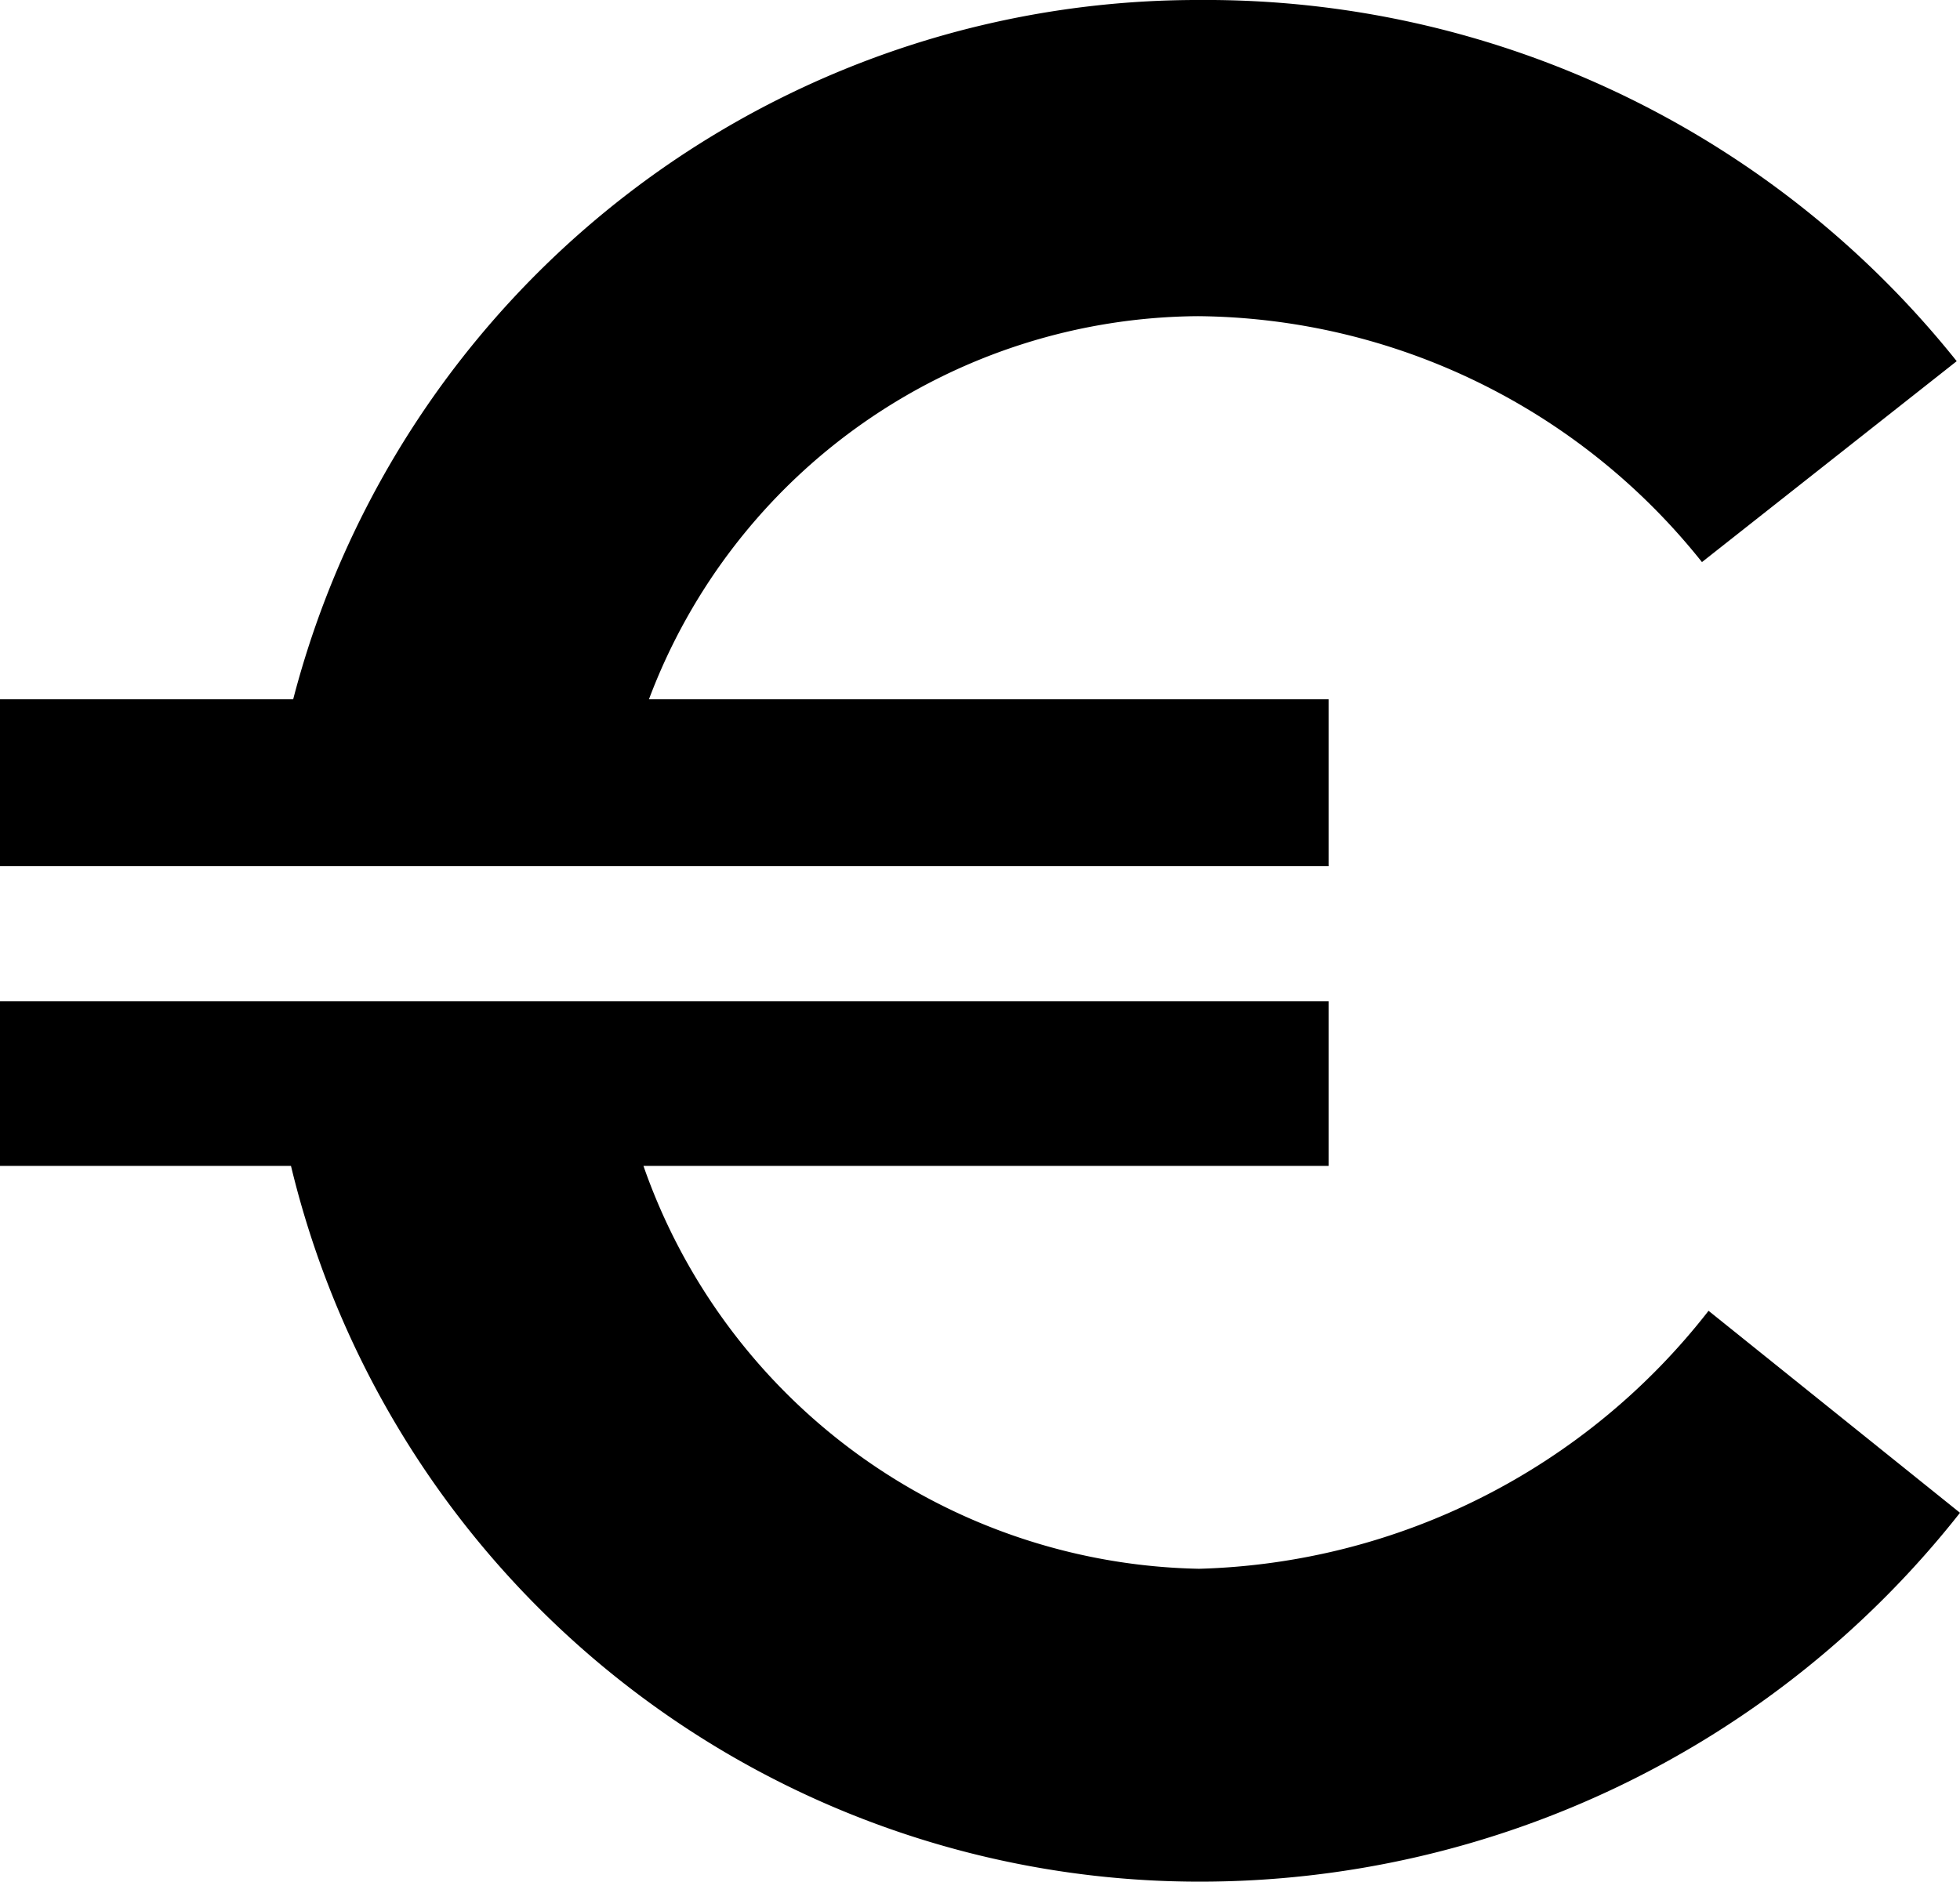 <svg xmlns="http://www.w3.org/2000/svg" xmlns:xlink="http://www.w3.org/1999/xlink" viewBox="0 0 17.85 17.14"><defs><style>.a{fill:none;}.b{clip-path:url(#a);}</style><clipPath id="a" transform="translate(0 0)"><rect class="a" width="17.85" height="17.14"/></clipPath></defs><g class="b"><path d="m15.56 11.94a6.09 6.09 0 0 1-4.64 2.35a5.47 5.47 0 0 1-5.06-3.67h6.24v-1.5H0v1.5h2.65a8.51 8.51 0 0 0 8.27 6.52a8.81 8.81 0 0 0 6.93-3.36zM5.91 6.37a5.38 5.38 0 0 1 5-3.49a5.93 5.93 0 0 1 4.59 2.24l2.32-1.83A8.75 8.75 0 0 0 10.92 0a8.51 8.51 0 0 0-8.25 6.37H0v1.52h12.1V6.37z" transform="translate(0 0)"/></g></svg>
